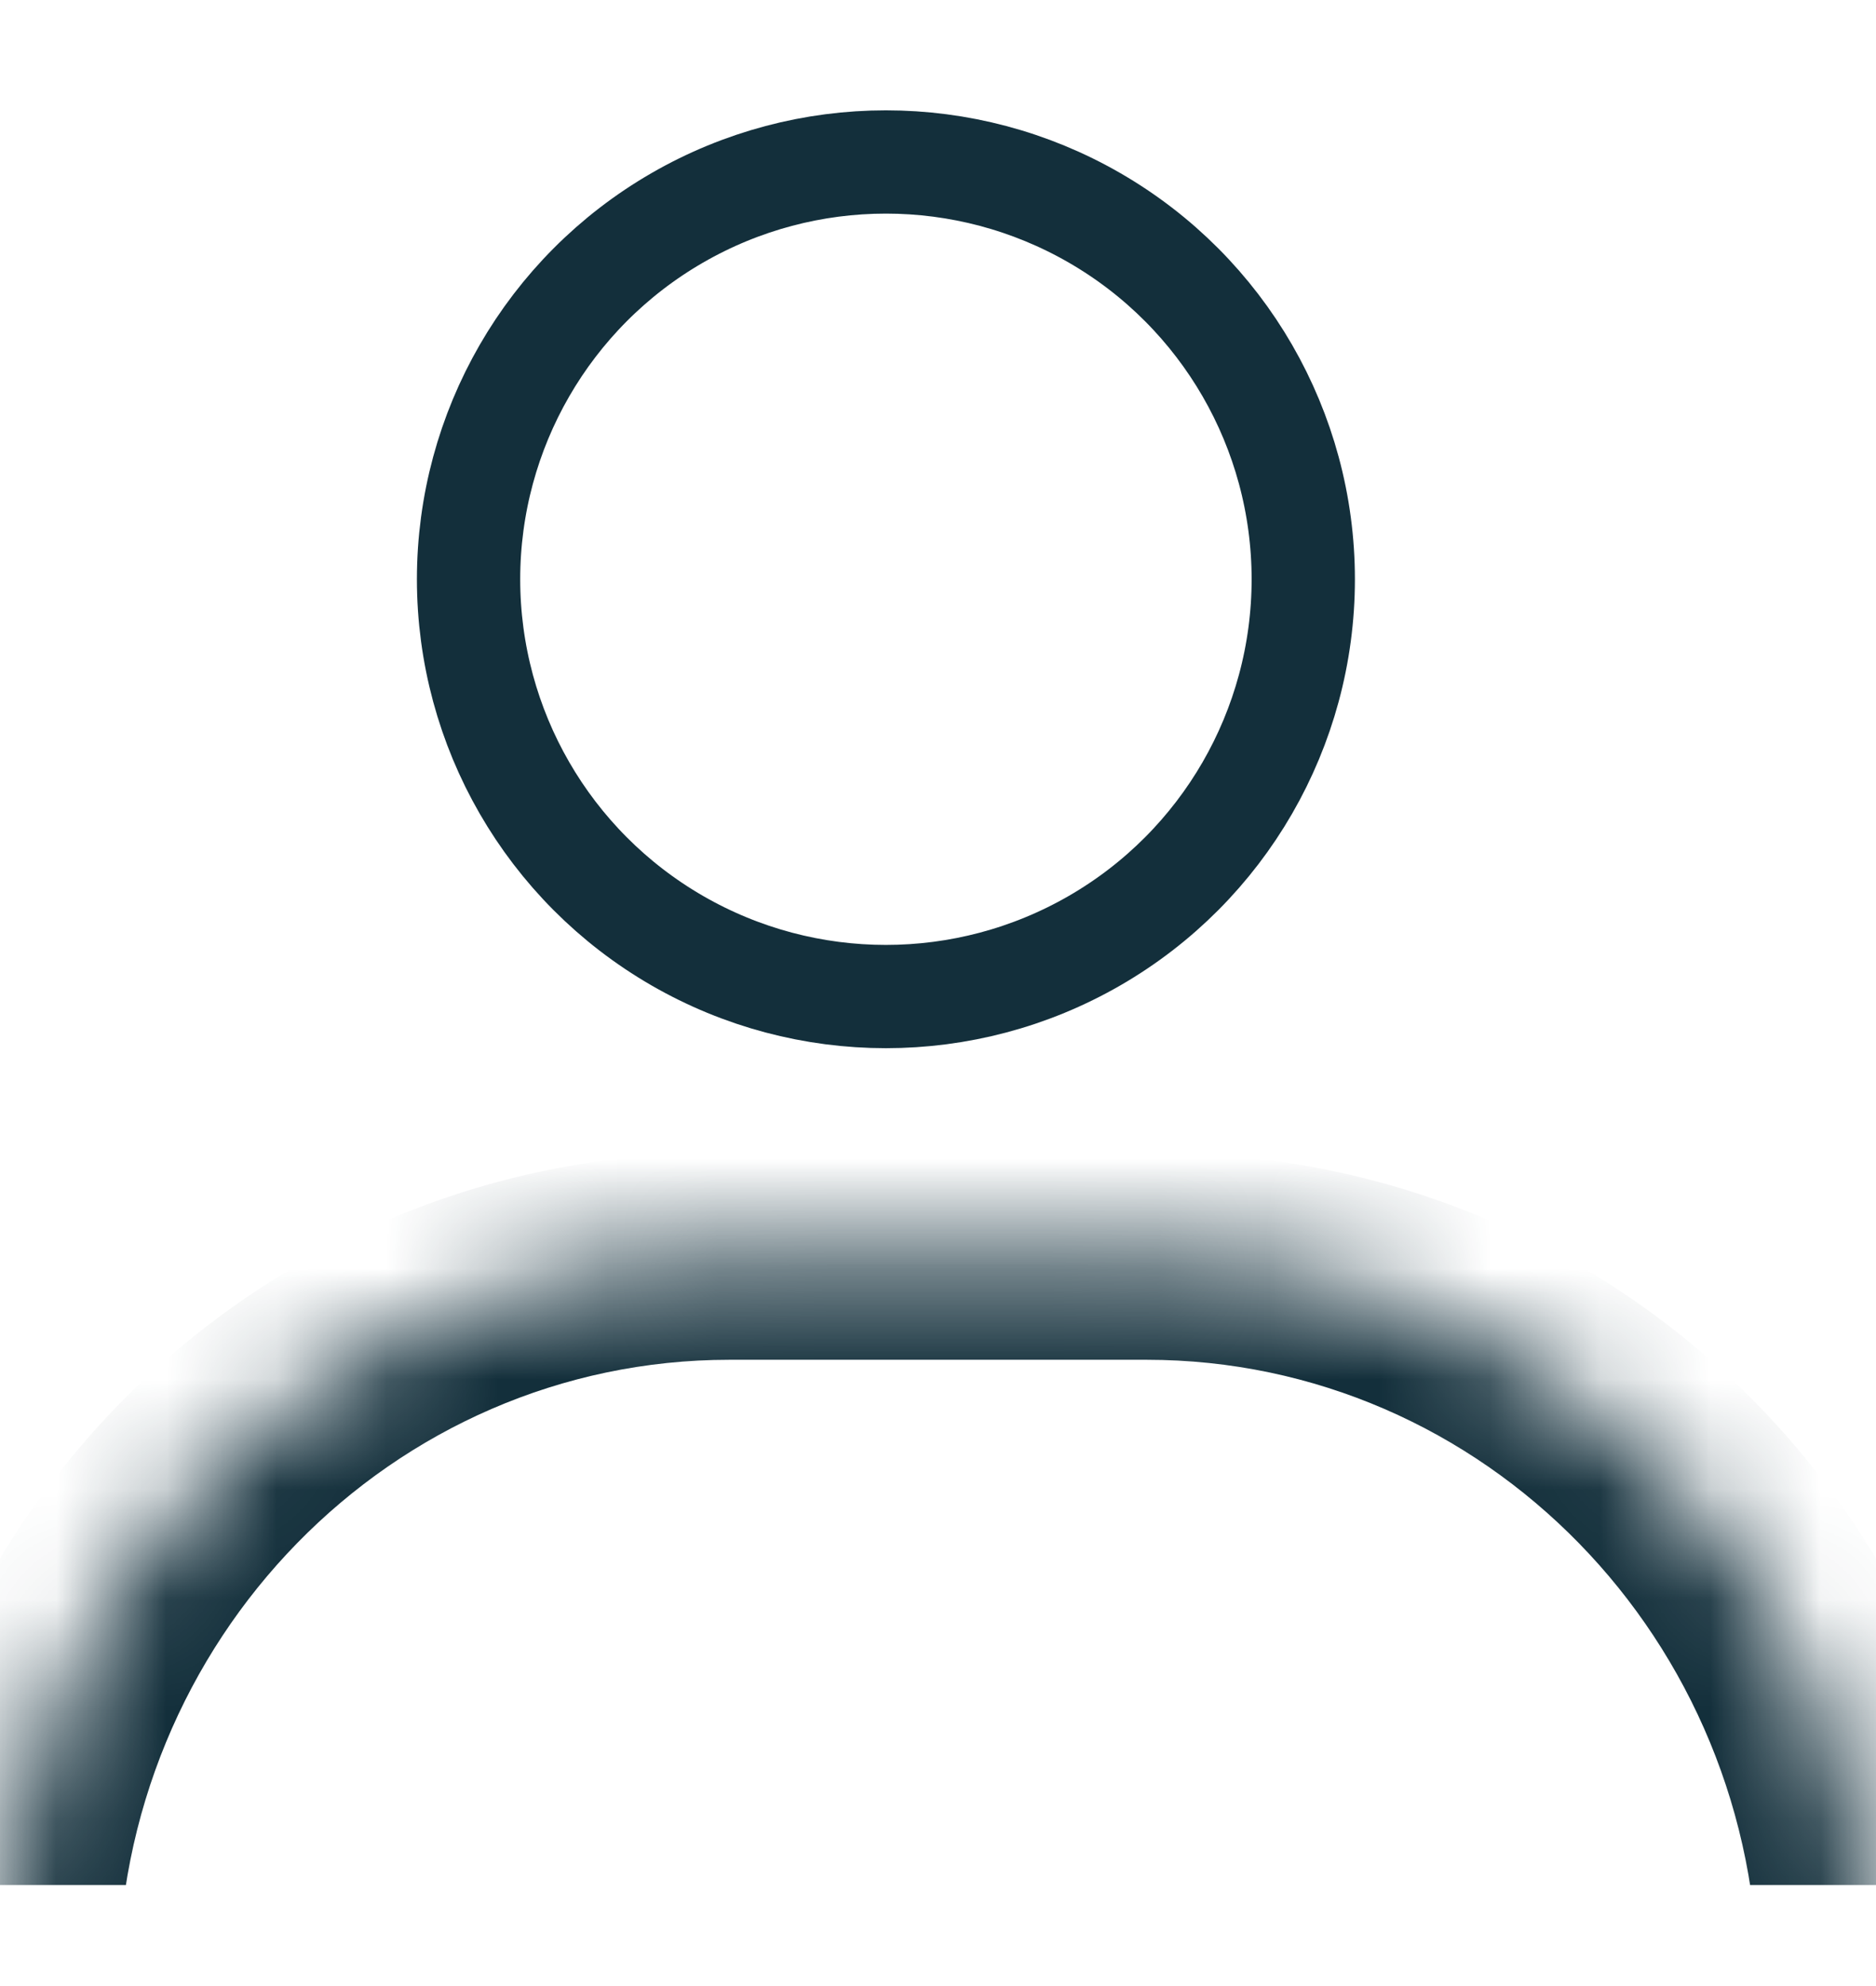 <svg width="17" height="18" viewBox="0 0 17 18" fill="none" xmlns="http://www.w3.org/2000/svg">
<g clip-path="url(#clip0_1770_1377)">
<mask id="path-1-inside-1_1770_1377" fill="white">
<path d="M0 18C0 14.349 2.96 11.389 6.611 11.389H10.389C14.04 11.389 17 14.349 17 18H0Z"/>
</mask>
<path d="M-1.069 18C-1.069 13.832 2.31 10.453 6.477 10.453H10.523C14.691 10.453 18.069 13.832 18.069 18H15.931C15.931 14.865 13.45 12.324 10.389 12.324H6.611C3.55 12.324 1.069 14.865 1.069 18H-1.069ZM17 18H0H17ZM-1.069 18C-1.069 13.832 2.31 10.453 6.477 10.453L6.611 12.324C3.55 12.324 1.069 14.865 1.069 18H-1.069ZM10.523 10.453C14.691 10.453 18.069 13.832 18.069 18H15.931C15.931 14.865 13.45 12.324 10.389 12.324L10.523 10.453Z" fill="#132F3B" mask="url(#path-1-inside-1_1770_1377)"/>
<circle cx="8.028" cy="5.25" r="3.782" stroke="#132F3B" stroke-width="0.936"/>
</g>
<defs>
<clipPath id="clip0_1770_1377">
<rect width="17" height="16.647" fill="white" transform="translate(0 0.439)"/>
</clipPath>
</defs>
</svg>
